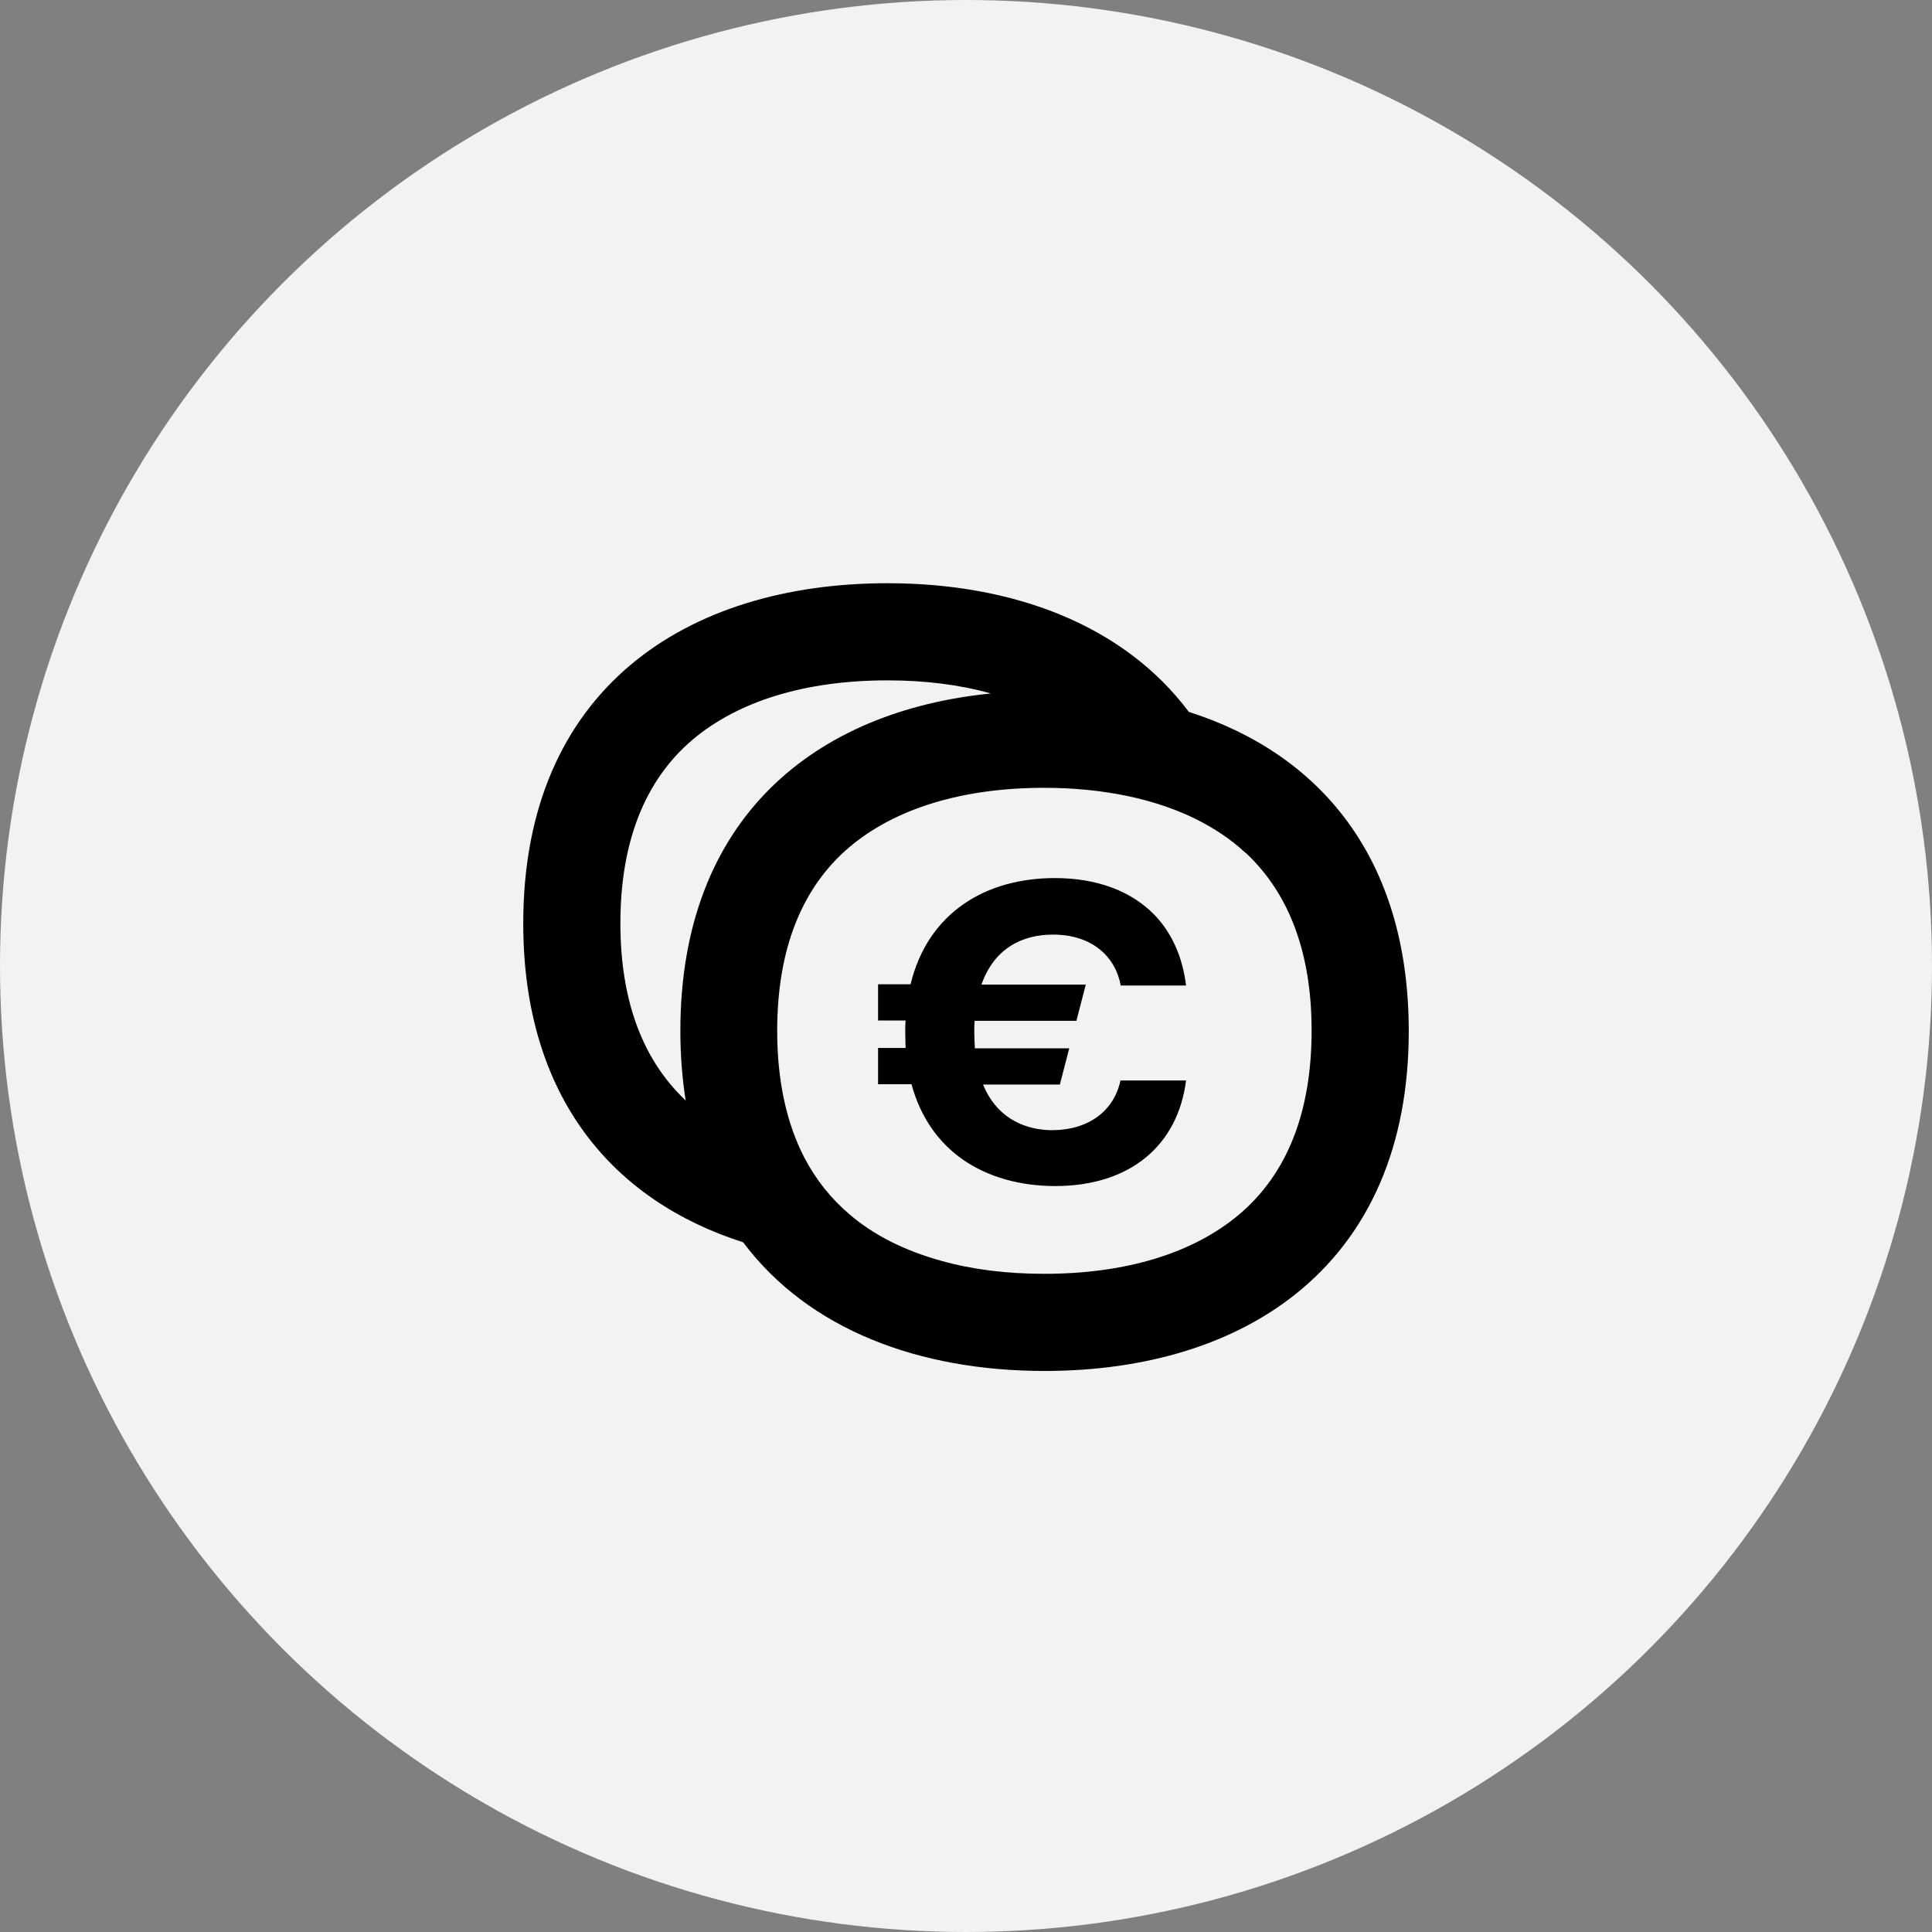 <?xml version="1.0" encoding="UTF-8" standalone="no"?>
<svg xmlns="http://www.w3.org/2000/svg" fill="none" height="96" viewBox="0 0 96 96" width="96">
<rect x="0" y="0" width="96" height="96" fill="#808080" stroke="none"/>
<circle cx="48" cy="48" fill="#F2F2F2" r="48"/>
<path d="M59.074 35.374C55.815 31.029 50.32 28.98 44.097 28.98C34.102 28.98 26 34.241 26 45.882C26 54.557 30.501 59.679 36.926 61.728C40.185 66.073 45.68 68.122 51.903 68.122C61.898 68.122 70 62.861 70 51.236C70 42.545 65.499 37.423 59.074 35.374ZM33.807 51.221C33.807 52.447 33.9 53.595 34.071 54.682C31.929 52.664 30.827 49.715 30.827 45.882C30.827 41.846 32.037 38.773 34.412 36.756C36.694 34.831 40.03 33.807 44.097 33.807C45.975 33.807 47.697 34.024 49.234 34.459C40.511 35.328 33.807 40.636 33.807 51.221ZM61.572 60.346C59.291 62.271 55.954 63.295 51.888 63.295C50.01 63.295 48.287 63.078 46.751 62.644C44.966 62.147 43.429 61.386 42.219 60.346C41.303 59.571 40.558 58.639 39.984 57.553C39.084 55.83 38.618 53.704 38.618 51.221C38.618 47.185 39.829 44.112 42.203 42.095C44.485 40.17 47.822 39.146 51.888 39.146C53.362 39.146 54.728 39.285 56.001 39.549C58.236 40.015 60.114 40.868 61.572 42.095C61.697 42.203 61.805 42.312 61.929 42.405C64.071 44.423 65.173 47.371 65.173 51.205C65.173 55.256 63.963 58.329 61.572 60.346ZM55.675 53.688H58.934C58.531 56.885 56.187 58.934 52.431 58.934C50.708 58.934 49.11 58.5 47.837 57.615C46.642 56.777 45.742 55.535 45.292 53.874H43.631V52.074H44.997C44.997 51.826 44.981 51.562 44.981 51.298C44.981 51.081 44.981 50.895 44.997 50.708H43.631V48.908H45.245C46.114 45.338 48.986 43.631 52.416 43.631C54.526 43.631 56.218 44.283 57.367 45.462C58.22 46.347 58.763 47.542 58.934 48.97H55.69C55.426 47.542 54.278 46.44 52.322 46.44C50.755 46.44 49.389 47.154 48.768 48.923H53.952L53.486 50.724H48.427C48.411 50.91 48.411 51.112 48.411 51.298C48.411 51.578 48.427 51.841 48.442 52.09H53.13L52.664 53.89H48.846C49.467 55.411 50.708 56.094 52.121 56.156C52.198 56.156 52.26 56.156 52.338 56.156C54.061 56.141 55.349 55.225 55.675 53.688Z" fill="black"/>
</svg>
